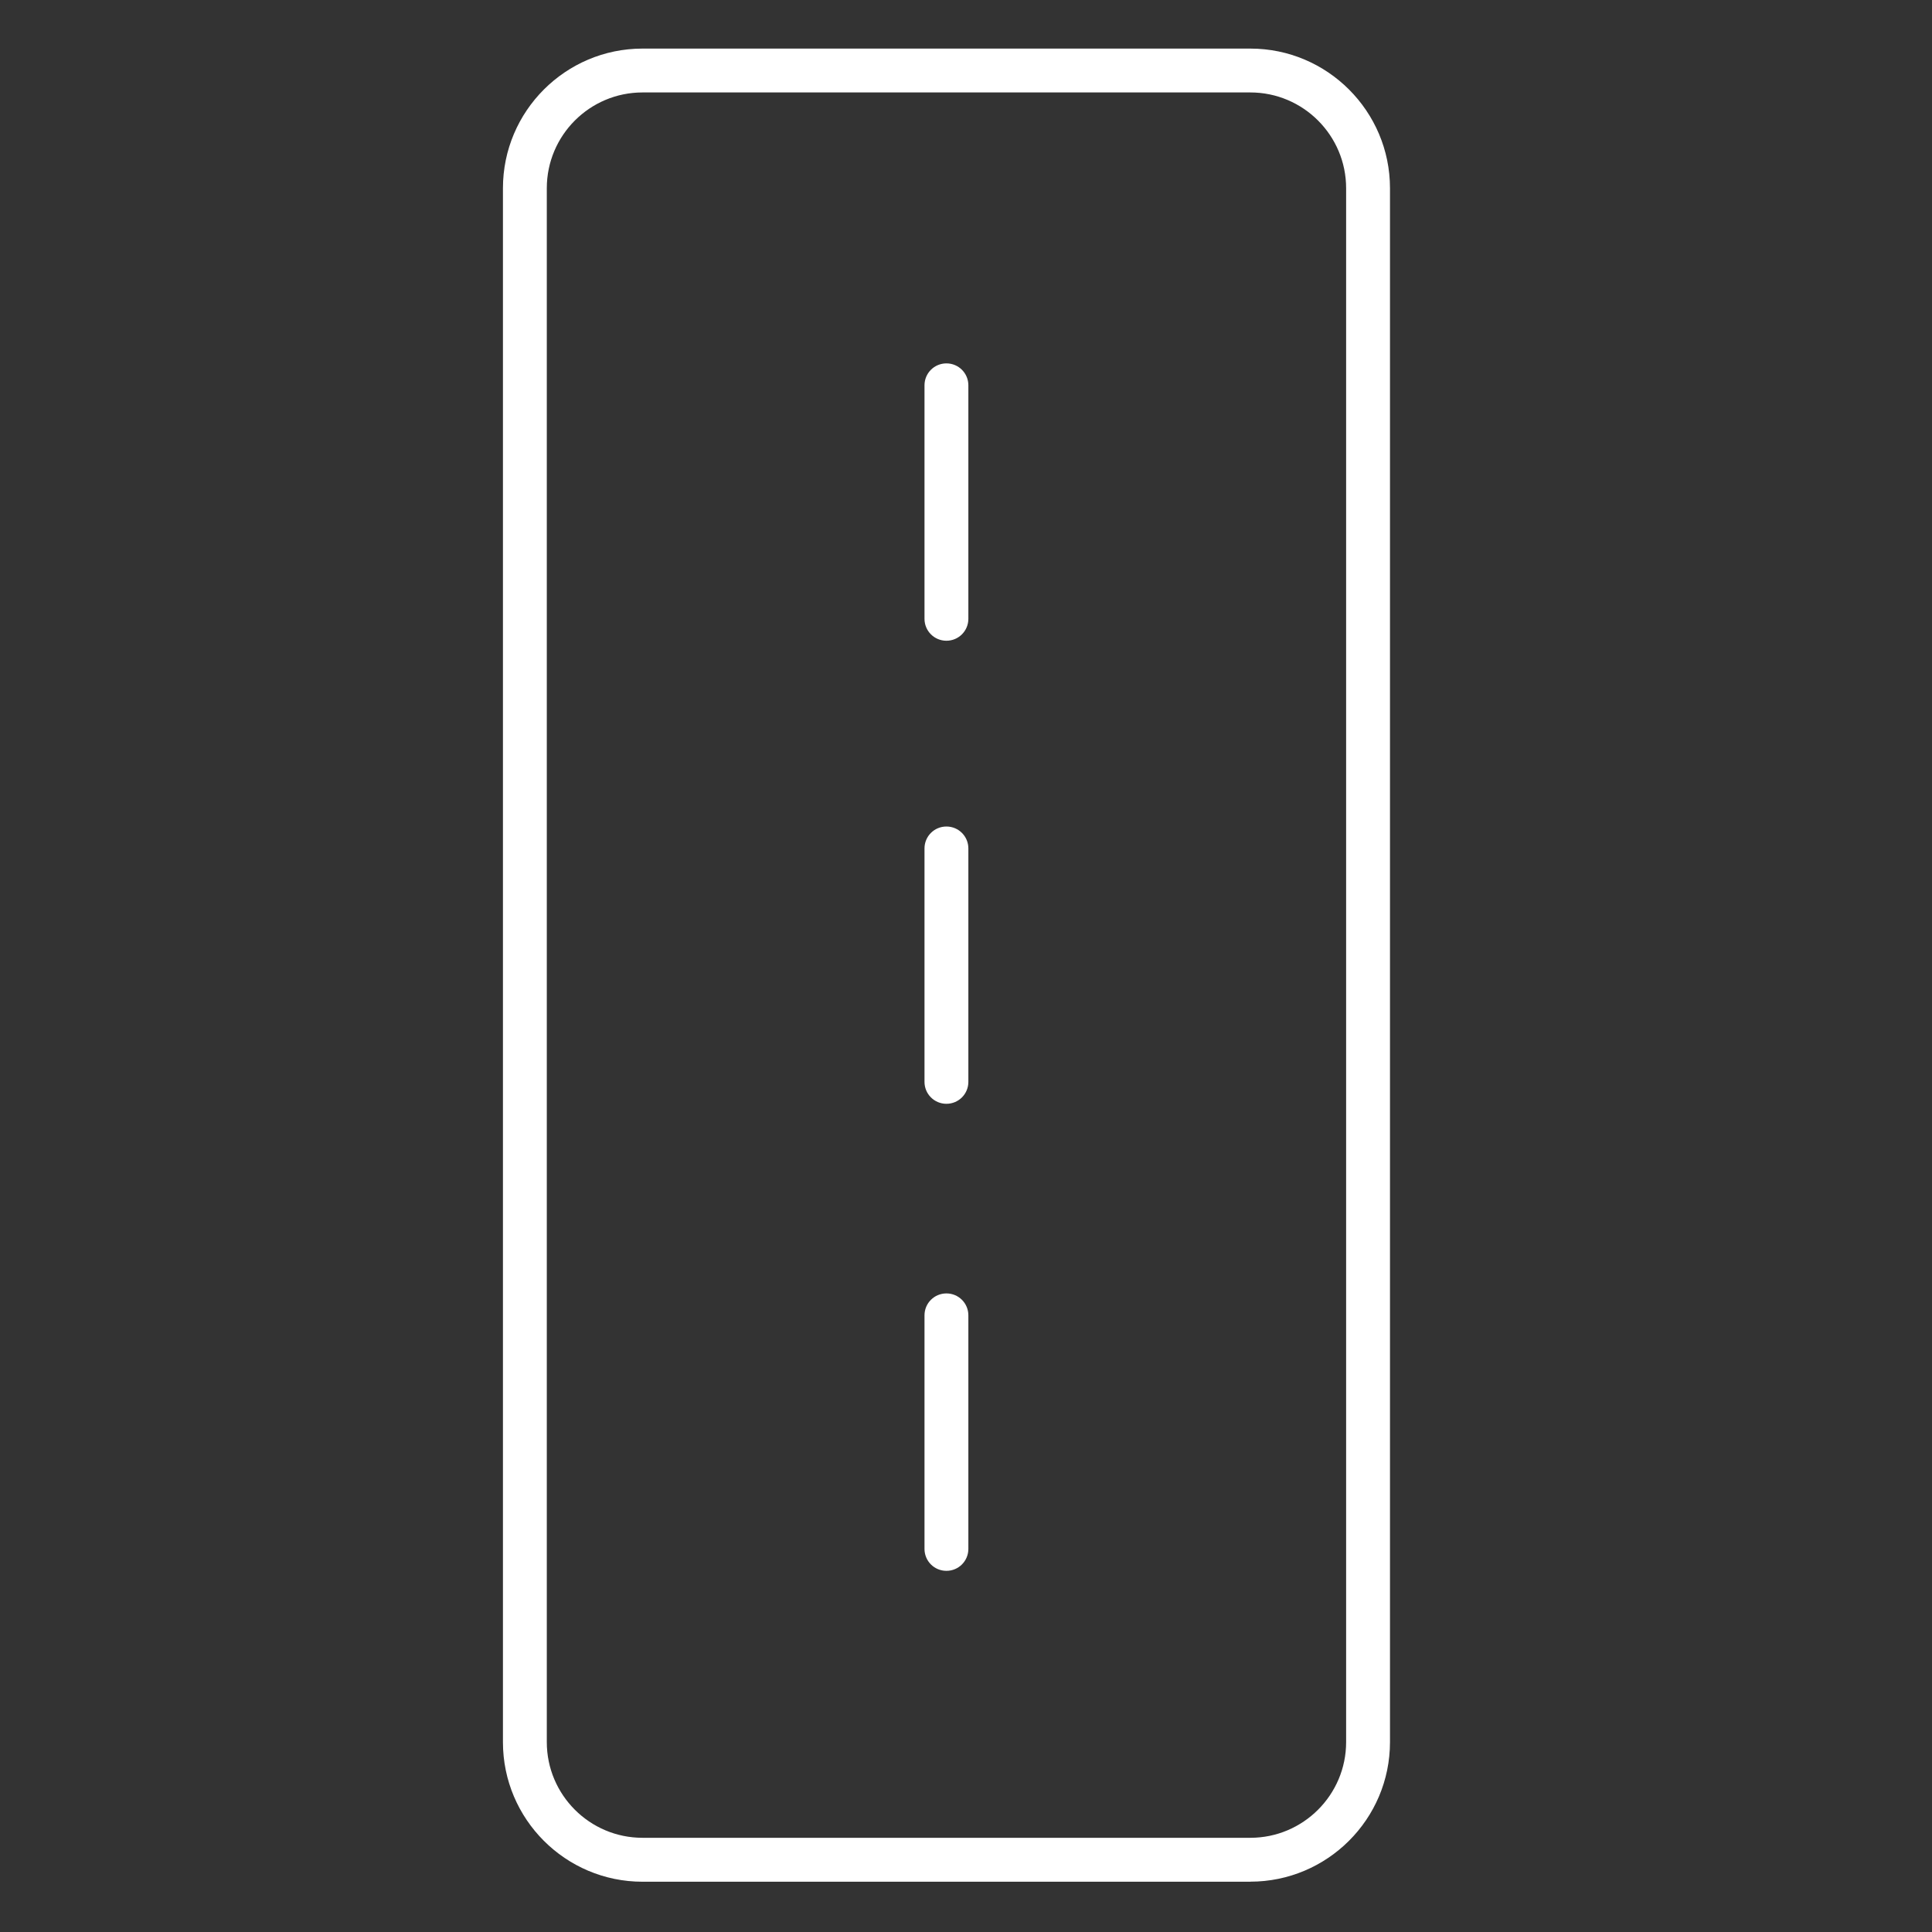 <?xml version="1.0" encoding="UTF-8"?><svg id="Calque_1" xmlns="http://www.w3.org/2000/svg" viewBox="0 0 286.3 286.3"><rect x="0" y="0" width="286.3" height="286.3" fill="#333333" stroke="none"/><defs><style>.cls-1{fill:#fff;}</style></defs><path class="cls-1" d="M185.29,278.85H95.21c-11.41,0-20.68-9.28-20.68-20.68V27.89c0-11.41,9.28-20.69,20.68-20.69h90.08c11.41,0,20.69,9.29,20.69,20.69v230.27c0,11.41-9.29,20.68-20.69,20.68ZM95.21,13.7c-7.82,0-14.18,6.36-14.18,14.19v230.27c0,7.82,6.36,14.18,14.18,14.18h90.08c7.82,0,14.19-6.36,14.19-14.18V27.89c0-7.82-6.36-14.19-14.19-14.19H95.21Zm45.04,219.08c-1.8,0-3.25-1.45-3.25-3.25v-34.61c0-1.8,1.45-3.25,3.25-3.25s3.25,1.45,3.25,3.25v34.61c0,1.8-1.45,3.25-3.25,3.25Zm0-69.21c-1.8,0-3.25-1.45-3.25-3.25v-34.59c0-1.8,1.45-3.25,3.25-3.25s3.25,1.45,3.25,3.25v34.59c0,1.8-1.45,3.25-3.25,3.25Zm0-68.62c-1.8,0-3.25-1.45-3.25-3.25V57.1c0-1.8,1.45-3.25,3.25-3.25s3.25,1.45,3.25,3.25v34.6c0,1.8-1.45,3.25-3.25,3.25Z"/></svg>